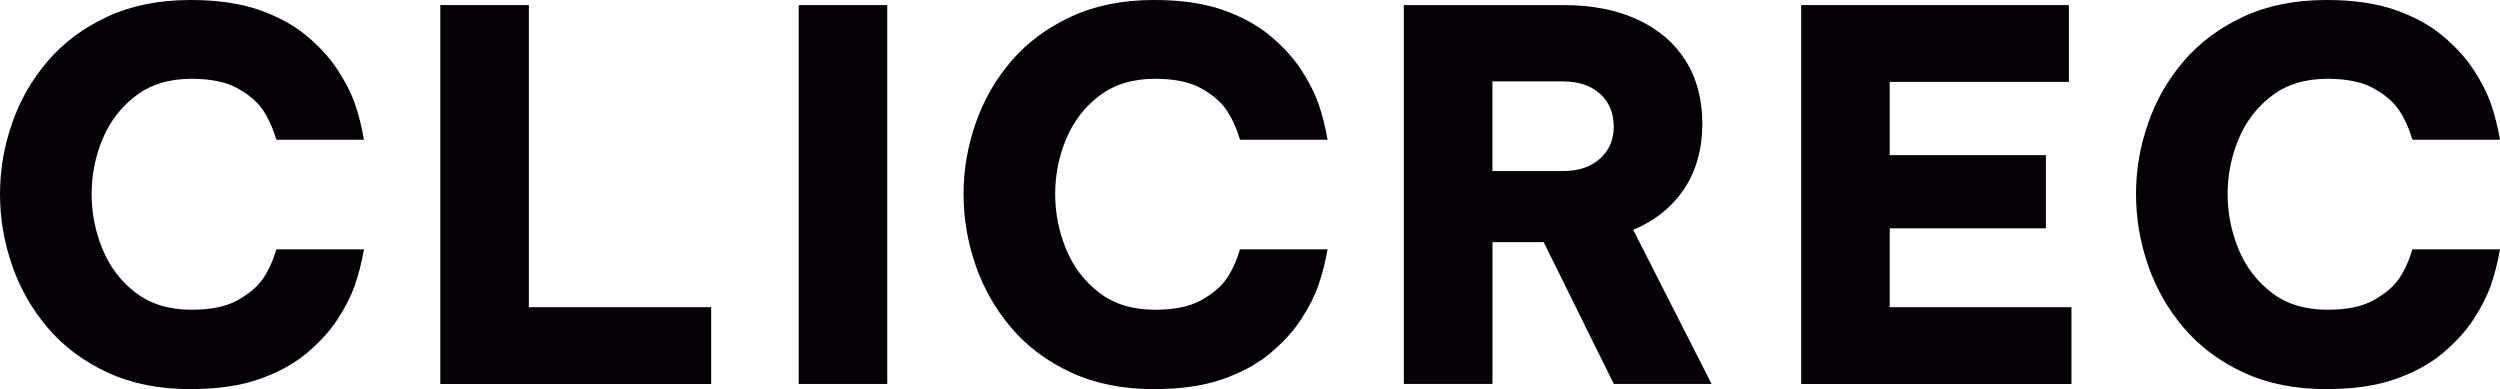 <svg xmlns="http://www.w3.org/2000/svg" id="Capa_1" data-name="Capa 1" viewBox="0 0 734.78 114.37"><defs><style> .cls-1 { fill: #050006; stroke-width: 0px; } </style></defs><path class="cls-1" d="M55.98,114.37c-9.23,0-17.36-1.63-24.38-4.89-7.03-3.26-12.87-7.62-17.53-13.09-4.66-5.46-8.18-11.61-10.53-18.43-2.36-6.82-3.54-13.8-3.54-20.92s1.18-13.95,3.54-20.77c2.35-6.82,5.87-12.94,10.53-18.36,4.66-5.42,10.5-9.76,17.53-13.02C38.62,1.63,46.74,0,55.98,0c7.92,0,14.67.98,20.24,2.93,5.56,1.95,10.23,4.51,13.99,7.67,3.76,3.16,6.77,6.47,9.02,9.93,2.26,3.46,3.94,6.75,5.04,9.86,1.1,3.11,2.01,6.67,2.71,10.68h-25.73c-1.11-3.61-2.49-6.59-4.14-8.96-1.66-2.35-4.14-4.43-7.45-6.24-3.31-1.81-7.77-2.71-13.39-2.71-6.52,0-11.97,1.66-16.33,4.97-4.37,3.31-7.63,7.55-9.78,12.72-2.16,5.17-3.23,10.56-3.23,16.18s1.07,11.04,3.23,16.25c2.15,5.22,5.42,9.48,9.78,12.79,4.36,3.32,9.81,4.97,16.33,4.97,5.62,0,10.08-.91,13.39-2.71,3.31-1.81,5.79-3.86,7.45-6.17,1.66-2.3,3.03-5.26,4.14-8.88h25.73c-.7,3.92-1.6,7.45-2.71,10.61-1.1,3.16-2.78,6.47-5.04,9.93-2.25,3.46-5.26,6.77-9.02,9.93-3.77,3.16-8.43,5.72-13.99,7.67-5.57,1.96-12.32,2.94-20.24,2.94"></path><polygon class="cls-1" points="129.41 1.5 129.41 112.86 209.02 112.86 209.02 90.28 155.44 90.28 155.44 1.5 129.41 1.5"></polygon><rect class="cls-1" x="234.74" y="1.5" width="26.03" height="111.35"></rect><g><path class="cls-1" d="M339.18,114.37c-9.23,0-17.36-1.63-24.38-4.89-7.03-3.26-12.87-7.62-17.53-13.09-4.66-5.46-8.18-11.61-10.53-18.43-2.36-6.82-3.54-13.8-3.54-20.92s1.18-13.95,3.54-20.77c2.35-6.82,5.87-12.94,10.53-18.36,4.66-5.42,10.5-9.76,17.53-13.02,7.02-3.26,15.14-4.89,24.38-4.89,7.92,0,14.67.98,20.24,2.93,5.57,1.95,10.23,4.51,14,7.67,3.76,3.16,6.77,6.47,9.02,9.93,2.26,3.46,3.94,6.75,5.04,9.86,1.1,3.11,2.01,6.67,2.71,10.68h-25.73c-1.1-3.61-2.48-6.59-4.14-8.96-1.66-2.35-4.14-4.43-7.45-6.24-3.31-1.81-7.78-2.71-13.4-2.71-6.52,0-11.96,1.66-16.33,4.97-4.37,3.31-7.63,7.55-9.78,12.72-2.16,5.17-3.23,10.56-3.23,16.18s1.07,11.04,3.23,16.25c2.15,5.22,5.42,9.48,9.78,12.79,4.36,3.32,9.81,4.97,16.33,4.97,5.62,0,10.08-.91,13.4-2.71,3.31-1.81,5.79-3.86,7.45-6.17,1.66-2.3,3.03-5.26,4.14-8.88h25.73c-.7,3.92-1.61,7.45-2.71,10.61-1.11,3.16-2.79,6.47-5.04,9.93-2.26,3.46-5.26,6.77-9.02,9.93-3.77,3.16-8.43,5.72-14,7.67-5.57,1.96-12.32,2.94-20.24,2.94"></path><path class="cls-1" d="M459.41,23.93h-20.77v26.34h20.77c4.51,0,8.13-1.21,10.83-3.62,2.71-2.4,4.06-5.56,4.06-9.47s-1.36-7.23-4.06-9.64c-2.71-2.41-6.32-3.61-10.83-3.61M412.6,112.86V1.5h47.11c8.22,0,15.4,1.41,21.52,4.22,6.12,2.81,10.84,6.82,14.14,12.03,3.31,5.22,4.97,11.44,4.97,18.66s-1.78,13.79-5.34,19.11c-3.56,5.32-8.56,9.33-14.97,12.04l23.03,45.29h-28.74l-20.61-41.68h-15.05v41.68h-26.03Z"></path></g><polygon class="cls-1" points="529.38 1.5 529.38 112.86 608.83 112.86 608.83 90.28 555.41 90.28 555.41 67.11 601.31 67.11 601.31 45.6 555.41 45.6 555.41 24.07 608.08 24.07 608.08 1.5 529.38 1.5"></polygon><path class="cls-1" d="M683.77,114.37c-9.23,0-17.36-1.63-24.37-4.89-7.03-3.26-12.87-7.62-17.53-13.09-4.67-5.46-8.18-11.61-10.53-18.43-2.36-6.82-3.54-13.8-3.54-20.92s1.18-13.95,3.54-20.77c2.35-6.82,5.87-12.94,10.53-18.36,4.66-5.42,10.5-9.76,17.53-13.02,7.02-3.26,15.14-4.89,24.37-4.89,7.93,0,14.67.98,20.24,2.93,5.57,1.95,10.23,4.51,14,7.67,3.76,3.16,6.77,6.47,9.02,9.93,2.26,3.46,3.94,6.75,5.04,9.86,1.1,3.11,2.01,6.67,2.71,10.68h-25.73c-1.1-3.61-2.48-6.59-4.14-8.96-1.66-2.35-4.14-4.43-7.45-6.24-3.31-1.81-7.78-2.71-13.4-2.71-6.51,0-11.96,1.66-16.32,4.97-4.37,3.31-7.63,7.55-9.78,12.72-2.16,5.17-3.24,10.56-3.24,16.18s1.07,11.04,3.24,16.25c2.15,5.22,5.42,9.48,9.78,12.79,4.36,3.32,9.81,4.97,16.32,4.97,5.62,0,10.09-.91,13.4-2.71,3.31-1.81,5.79-3.86,7.45-6.17,1.66-2.3,3.03-5.26,4.14-8.88h25.73c-.7,3.92-1.61,7.45-2.71,10.61-1.11,3.16-2.79,6.47-5.04,9.93-2.26,3.46-5.26,6.77-9.02,9.93-3.77,3.16-8.43,5.72-14,7.67-5.57,1.96-12.32,2.94-20.24,2.94"></path></svg>